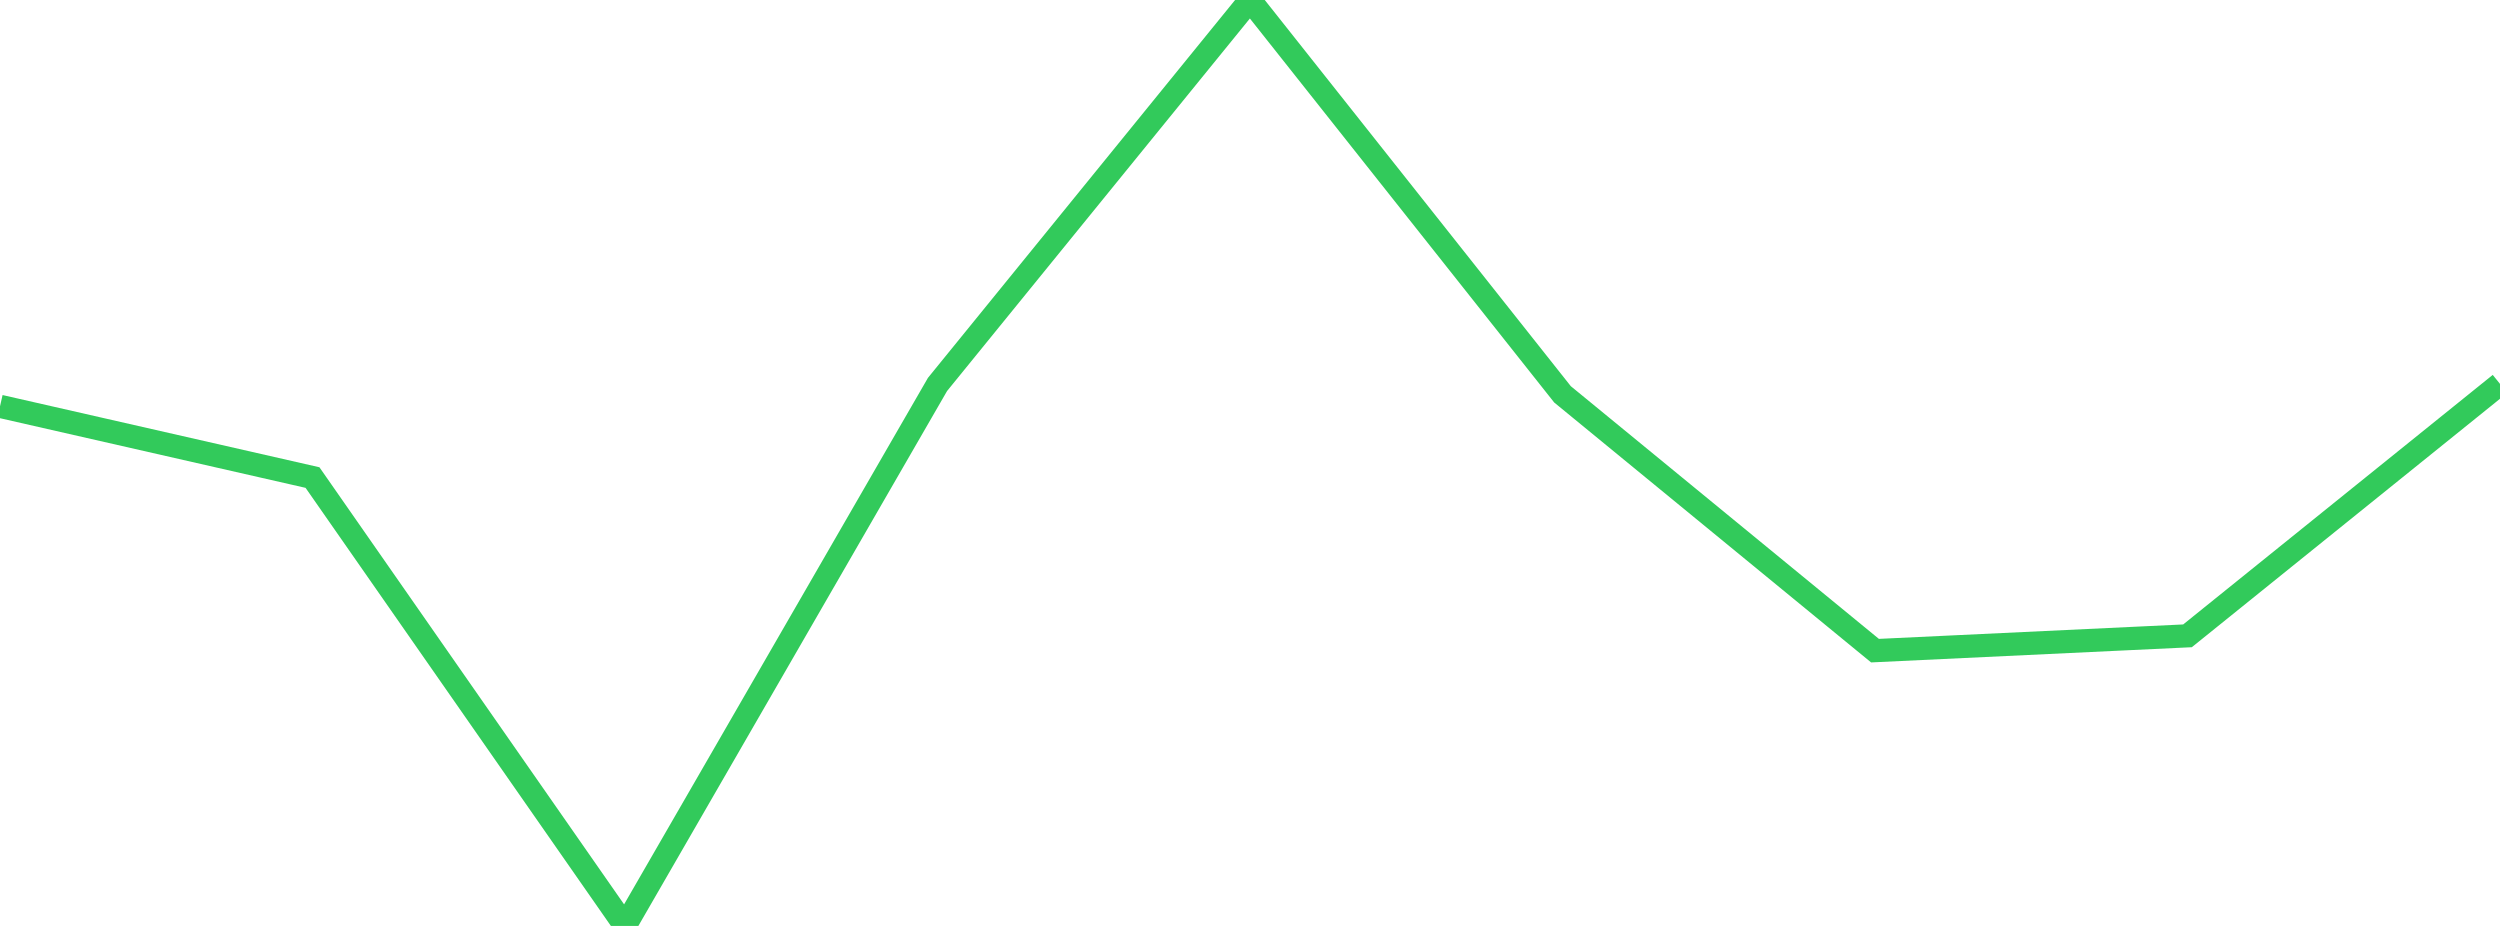 <?xml version="1.0" standalone="no"?>
<!DOCTYPE svg PUBLIC "-//W3C//DTD SVG 1.1//EN" "http://www.w3.org/Graphics/SVG/1.1/DTD/svg11.dtd">

<svg width="135" height="50" viewBox="0 0 135 50" preserveAspectRatio="none" 
  xmlns="http://www.w3.org/2000/svg"
  xmlns:xlink="http://www.w3.org/1999/xlink">


<polyline points="0.0, 21.942 16.875, 25.788 33.75, 50.0 50.625, 20.76 67.5, 0.0 84.375, 21.294 101.25, 35.135 118.125, 34.335 135.0, 20.731" fill="none" stroke="#32ca5b" stroke-width="1.25"/>

</svg>